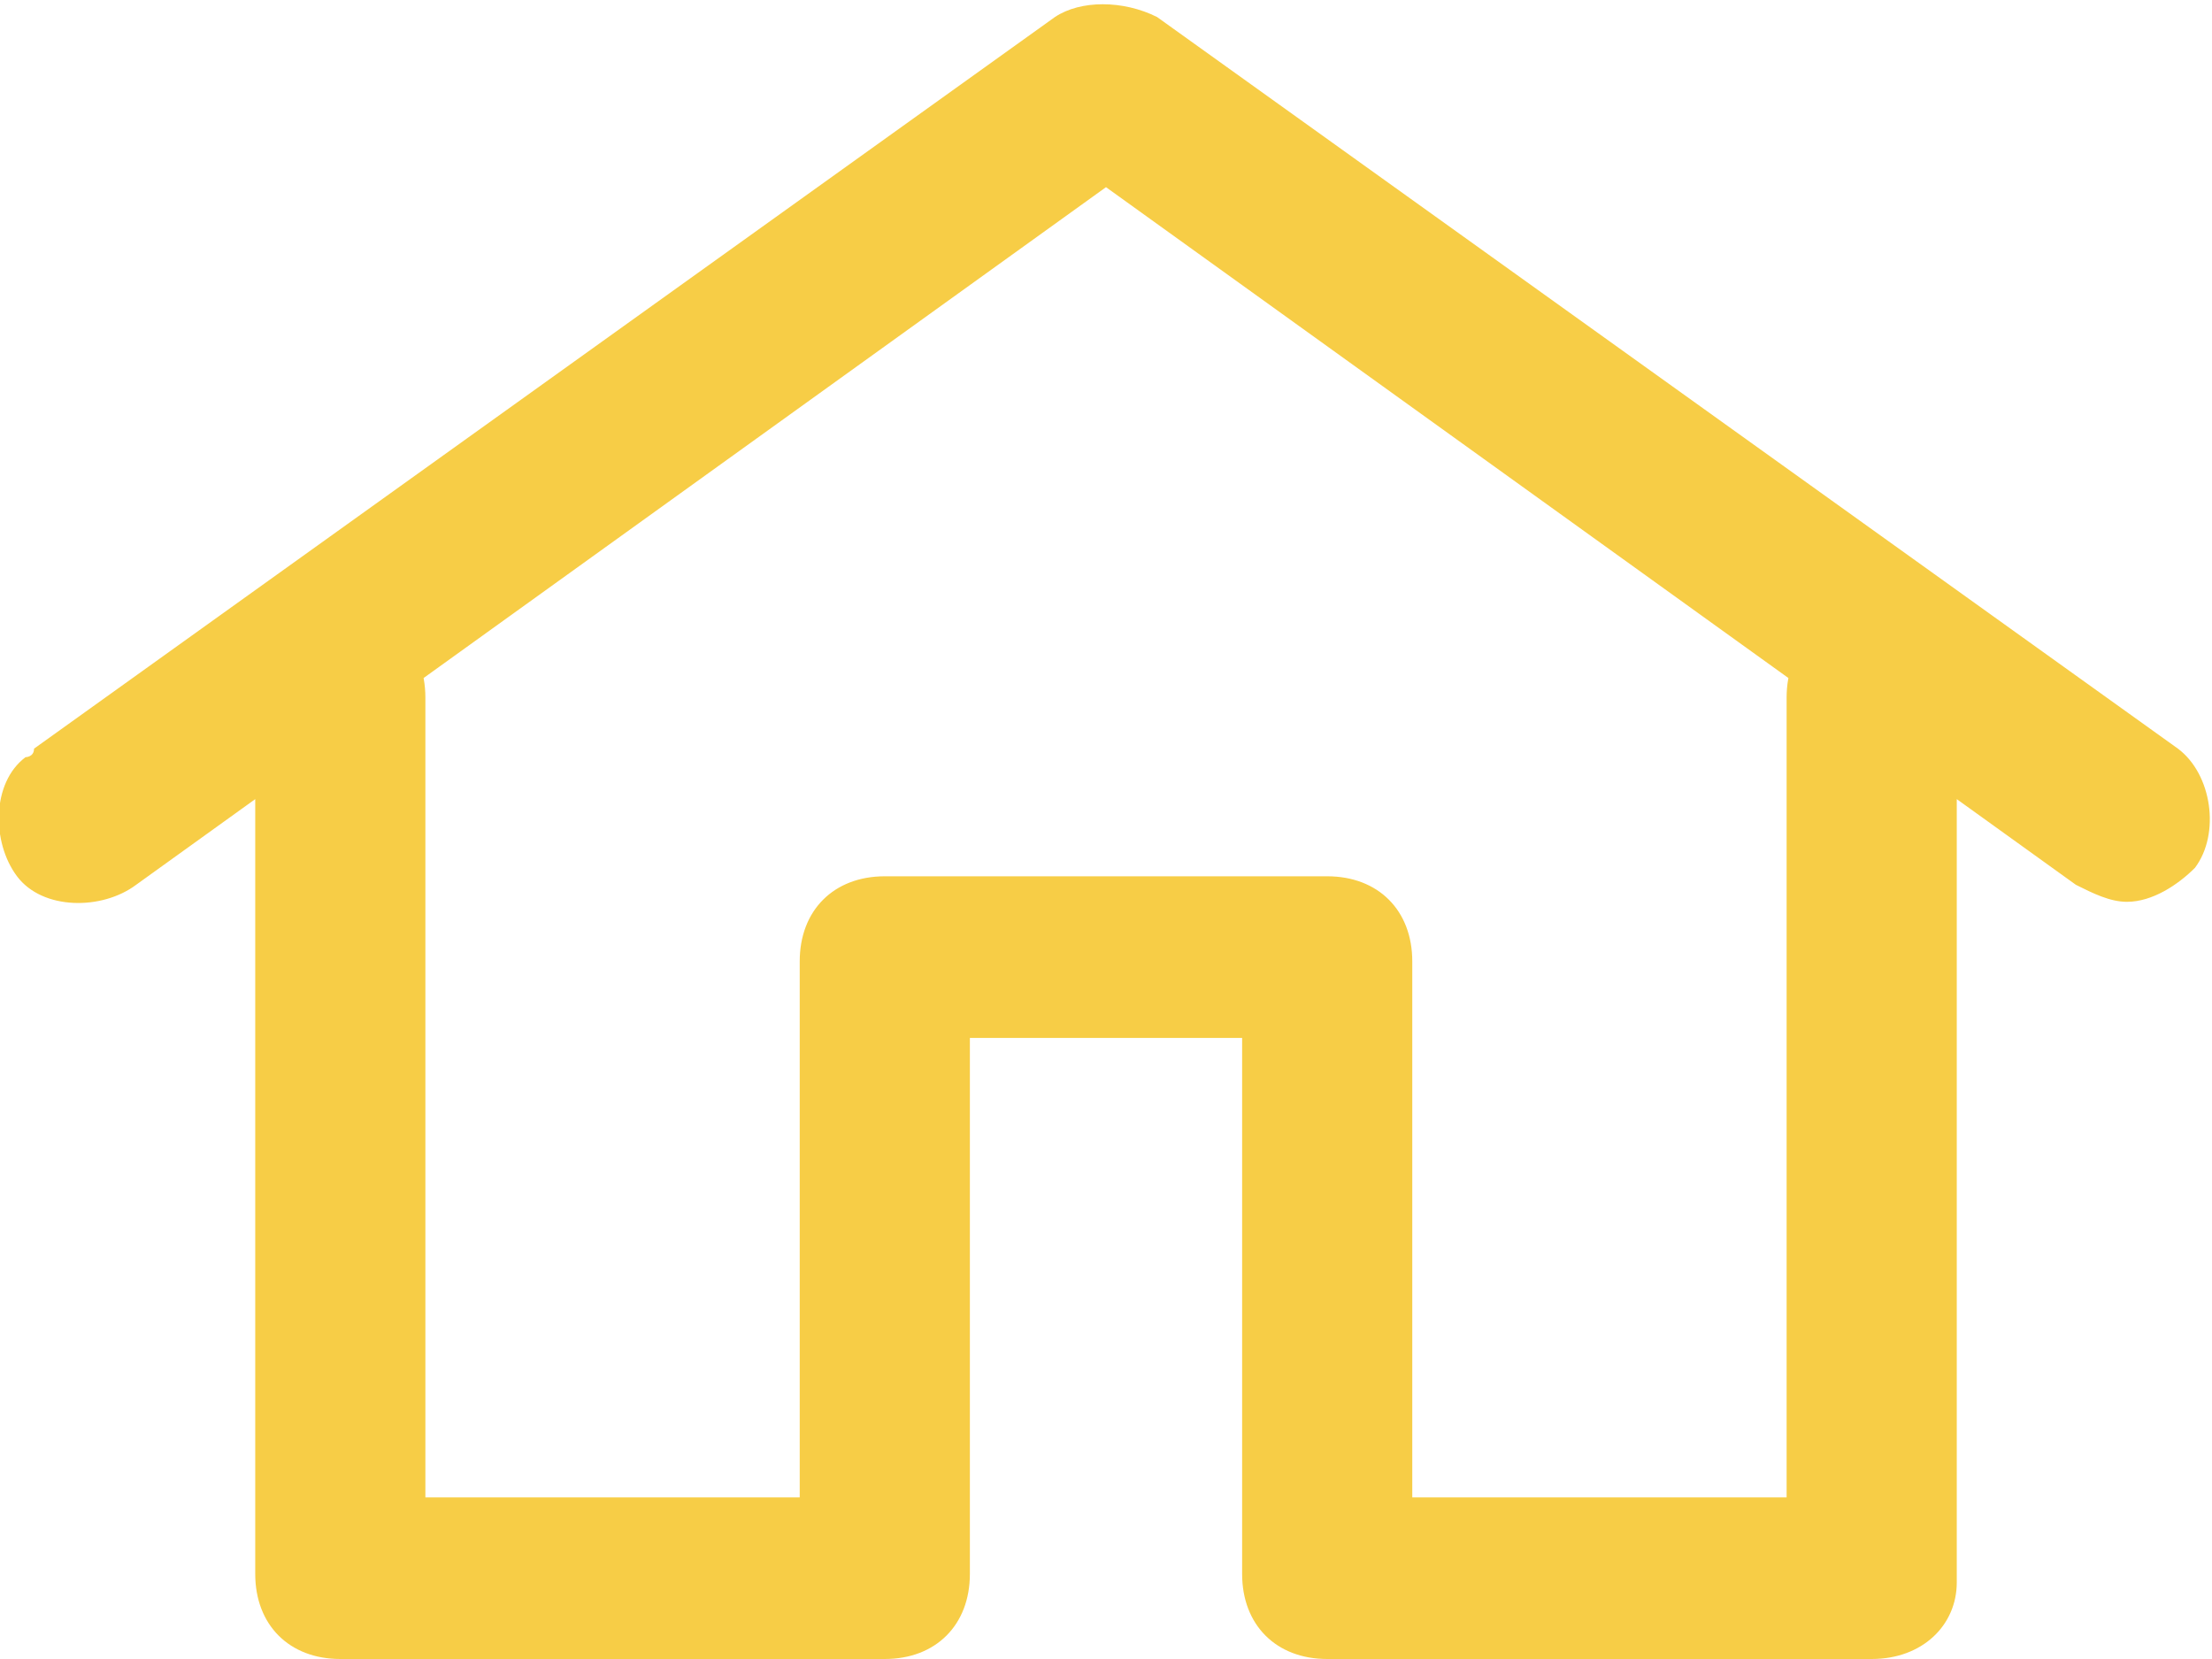 <?xml version="1.0" encoding="utf-8"?>
<!-- Generator: Adobe Illustrator 21.1.0, SVG Export Plug-In . SVG Version: 6.00 Build 0)  -->
<svg version="1.1" id="Layer_1" xmlns="http://www.w3.org/2000/svg" xmlns:xlink="http://www.w3.org/1999/xlink" x="0px" y="0px"
	 viewBox="0 0 26 19.5" style="enable-background:new 0 0 26 19.5;" xml:space="preserve">
<style type="text/css">
	.st0{fill:#F7CD46;}
</style>
<path id="Home" class="st0" d="M22,19.5h-6.4c-0.6,0-1-0.4-1-1v-6.3h-3.2v6.3c0,0.6-0.4,1-1,1H4c-0.6,0-1-0.4-1-1V8.2
	c0-0.6,0.4-1,1-1s1,0.4,1,1v9.4h4.4v-6.3c0-0.6,0.4-1,1-1h5.2c0.6,0,1,0.4,1,1v6.3H21V8.2c0-0.6,0.4-1,1-1s1,0.4,1,1v10.4
	C23,19.1,22.6,19.5,22,19.5L22,19.5L22,19.5z M25,10.6c-0.2,0-0.4-0.1-0.6-0.2L13,2.2L1.6,10.4c-0.4,0.3-1.1,0.3-1.4-0.1
	c-0.3-0.4-0.3-1.1,0.1-1.4c0,0,0.1,0,0.1-0.1l12-8.6c0.3-0.2,0.8-0.2,1.2,0l12,8.6c0.4,0.3,0.5,1,0.2,1.4
	C25.6,10.4,25.3,10.6,25,10.6L25,10.6L25,10.6z"/>
</svg>

